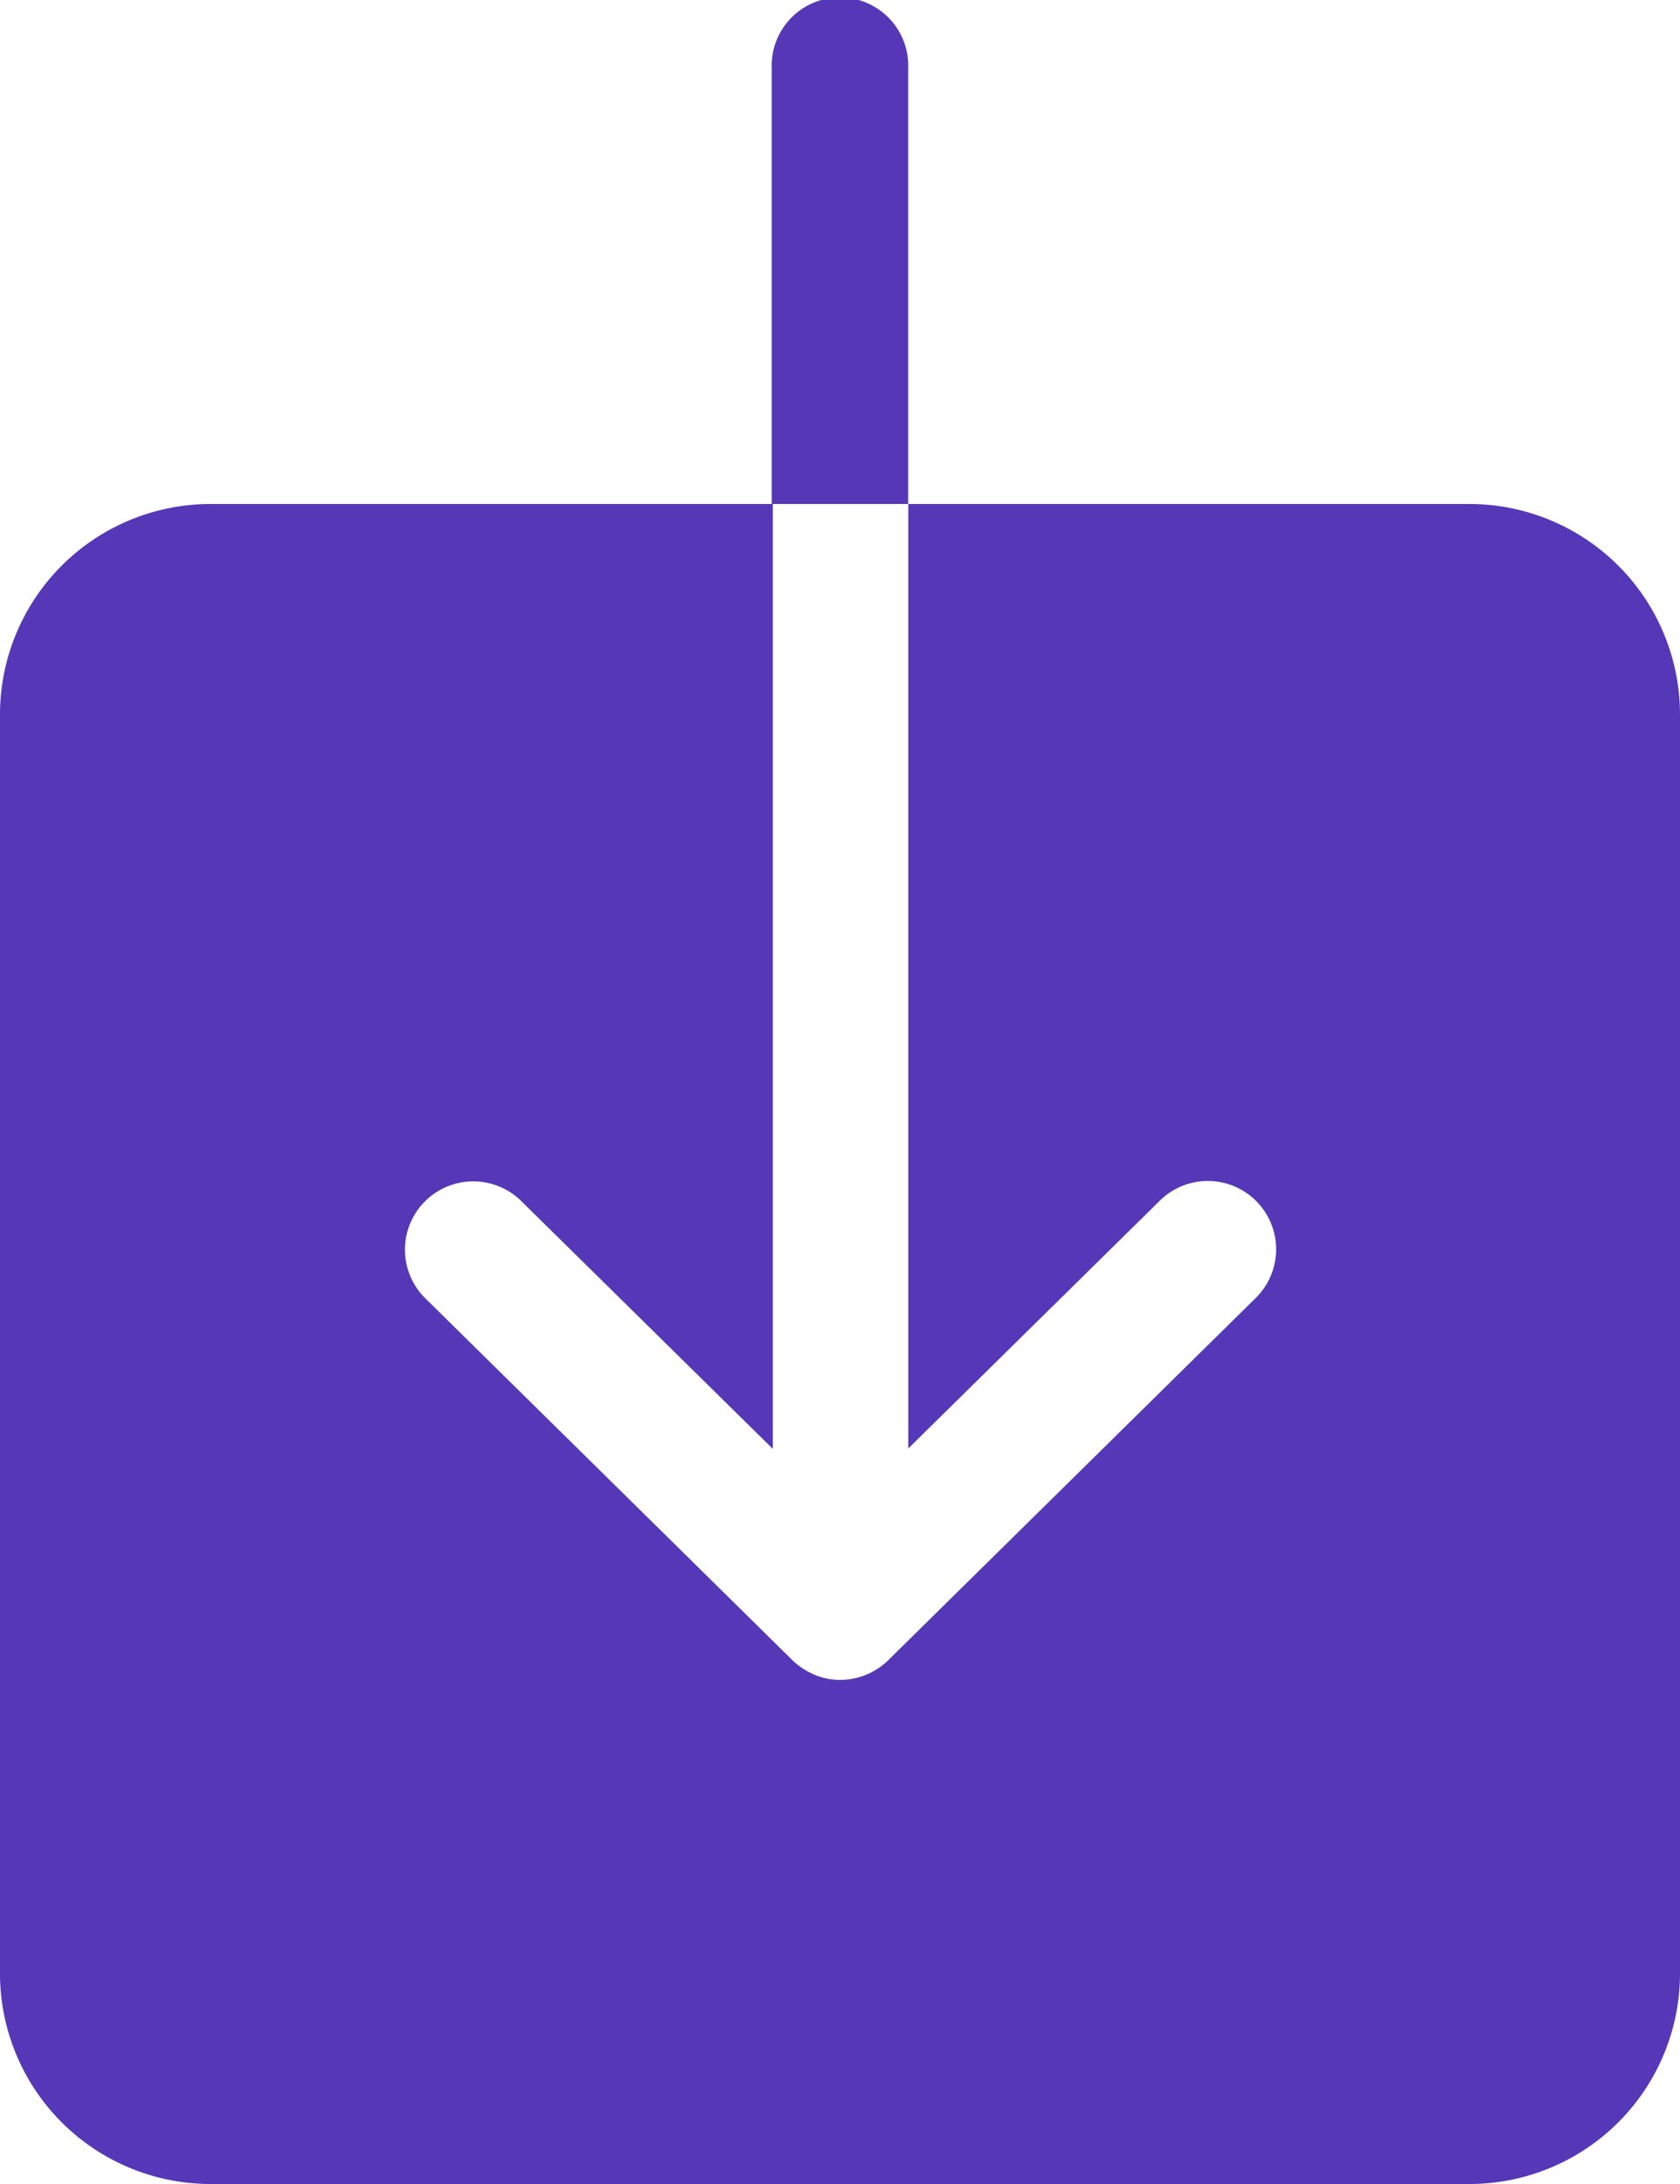 <svg xmlns="http://www.w3.org/2000/svg" width="17" height="22.1" viewBox="0 0 17 22.1">
  <g id="Icon_ionic-ios-download" data-name="Icon ionic-ios-download" transform="translate(-6.75 -3.375)">
    <path id="Path_1549" data-name="Path 1549" d="M21.625,10.125H15.941v9.557l2.545-2.507a.691.691,0,0,1,.972.983l-3.719,3.666a.7.7,0,0,1-.483.2.659.659,0,0,1-.266-.053.738.738,0,0,1-.218-.143h0l-3.719-3.666a.691.691,0,0,1,.972-.983l2.545,2.507V10.125h-5.7A2.131,2.131,0,0,0,6.75,12.25V25a2.131,2.131,0,0,0,2.125,2.125h12.75A2.131,2.131,0,0,0,23.75,25V12.25A2.131,2.131,0,0,0,21.625,10.125Z" transform="translate(0 -1.65)" fill="#5637b8"/>
    <path id="Path_1550" data-name="Path 1550" d="M18.467,4.066a.691.691,0,1,0-1.381,0V8.475h1.381Z" transform="translate(-2.527)" fill="#5637b8"/>
  </g>
</svg>
